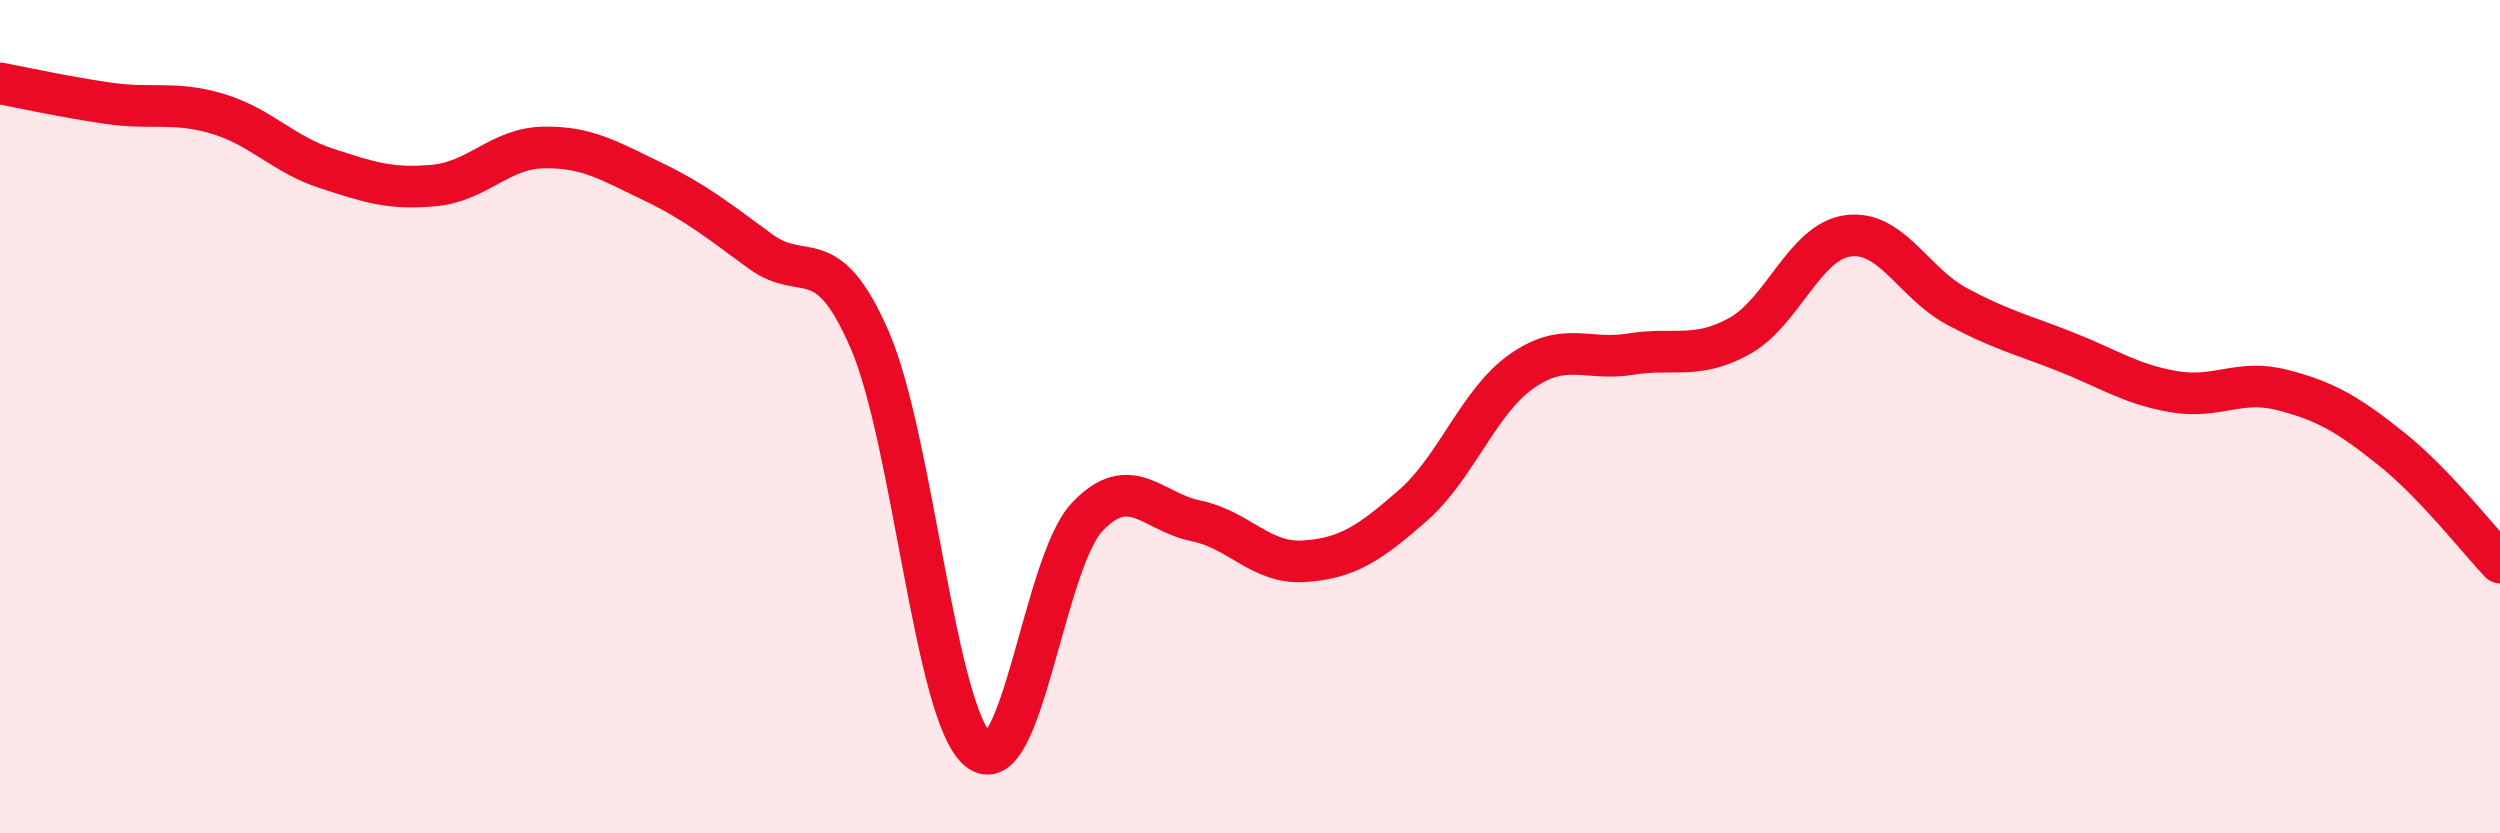 
    <svg width="60" height="20" viewBox="0 0 60 20" xmlns="http://www.w3.org/2000/svg">
      <path
        d="M 0,2 C 0.52,2.1 1.57,2.33 2.61,2.48 C 3.65,2.63 4.18,2.42 5.22,2.73 C 6.26,3.04 6.79,3.7 7.83,4.04 C 8.87,4.38 9.39,4.55 10.43,4.45 C 11.47,4.35 12,3.56 13.04,3.54 C 14.08,3.52 14.61,3.85 15.65,4.35 C 16.69,4.85 17.22,5.28 18.26,6.04 C 19.3,6.8 19.83,5.76 20.87,8.15 C 21.91,10.54 22.44,17.15 23.48,18 C 24.52,18.85 25.05,13.51 26.09,12.41 C 27.13,11.31 27.66,12.29 28.7,12.5 C 29.74,12.71 30.26,13.54 31.3,13.47 C 32.34,13.4 32.87,13.04 33.91,12.13 C 34.95,11.22 35.48,9.64 36.52,8.91 C 37.56,8.18 38.09,8.67 39.13,8.5 C 40.17,8.33 40.7,8.64 41.74,8.07 C 42.78,7.5 43.31,5.8 44.35,5.66 C 45.39,5.52 45.92,6.79 46.96,7.35 C 48,7.91 48.53,8.03 49.57,8.44 C 50.61,8.85 51.13,9.22 52.17,9.4 C 53.21,9.58 53.74,9.09 54.78,9.36 C 55.82,9.63 56.35,9.94 57.39,10.77 C 58.43,11.6 59.48,12.95 60,13.5L60 20L0 20Z"
        fill="#EB0A25"
        opacity="0.1"
        stroke-linecap="round"
        stroke-linejoin="round"
      />
      <path
        d="M 0,2 C 0.52,2.1 1.57,2.33 2.61,2.48 C 3.65,2.63 4.18,2.42 5.22,2.73 C 6.26,3.04 6.79,3.7 7.83,4.04 C 8.87,4.38 9.39,4.55 10.43,4.45 C 11.47,4.35 12,3.56 13.04,3.54 C 14.08,3.52 14.61,3.85 15.65,4.35 C 16.69,4.85 17.22,5.28 18.26,6.04 C 19.3,6.8 19.83,5.76 20.87,8.15 C 21.91,10.54 22.44,17.15 23.48,18 C 24.52,18.85 25.05,13.51 26.09,12.41 C 27.13,11.31 27.66,12.29 28.7,12.5 C 29.74,12.71 30.26,13.54 31.3,13.47 C 32.34,13.4 32.87,13.04 33.91,12.13 C 34.95,11.22 35.48,9.64 36.52,8.91 C 37.56,8.18 38.09,8.67 39.13,8.5 C 40.17,8.33 40.7,8.64 41.74,8.07 C 42.78,7.5 43.31,5.8 44.35,5.66 C 45.39,5.52 45.92,6.79 46.96,7.35 C 48,7.91 48.53,8.03 49.57,8.44 C 50.61,8.85 51.13,9.22 52.17,9.4 C 53.21,9.58 53.74,9.09 54.78,9.36 C 55.82,9.63 56.35,9.94 57.39,10.77 C 58.43,11.6 59.48,12.95 60,13.5"
        stroke="#EB0A25"
        stroke-width="1"
        fill="none"
        stroke-linecap="round"
        stroke-linejoin="round"
      />
    </svg>
  